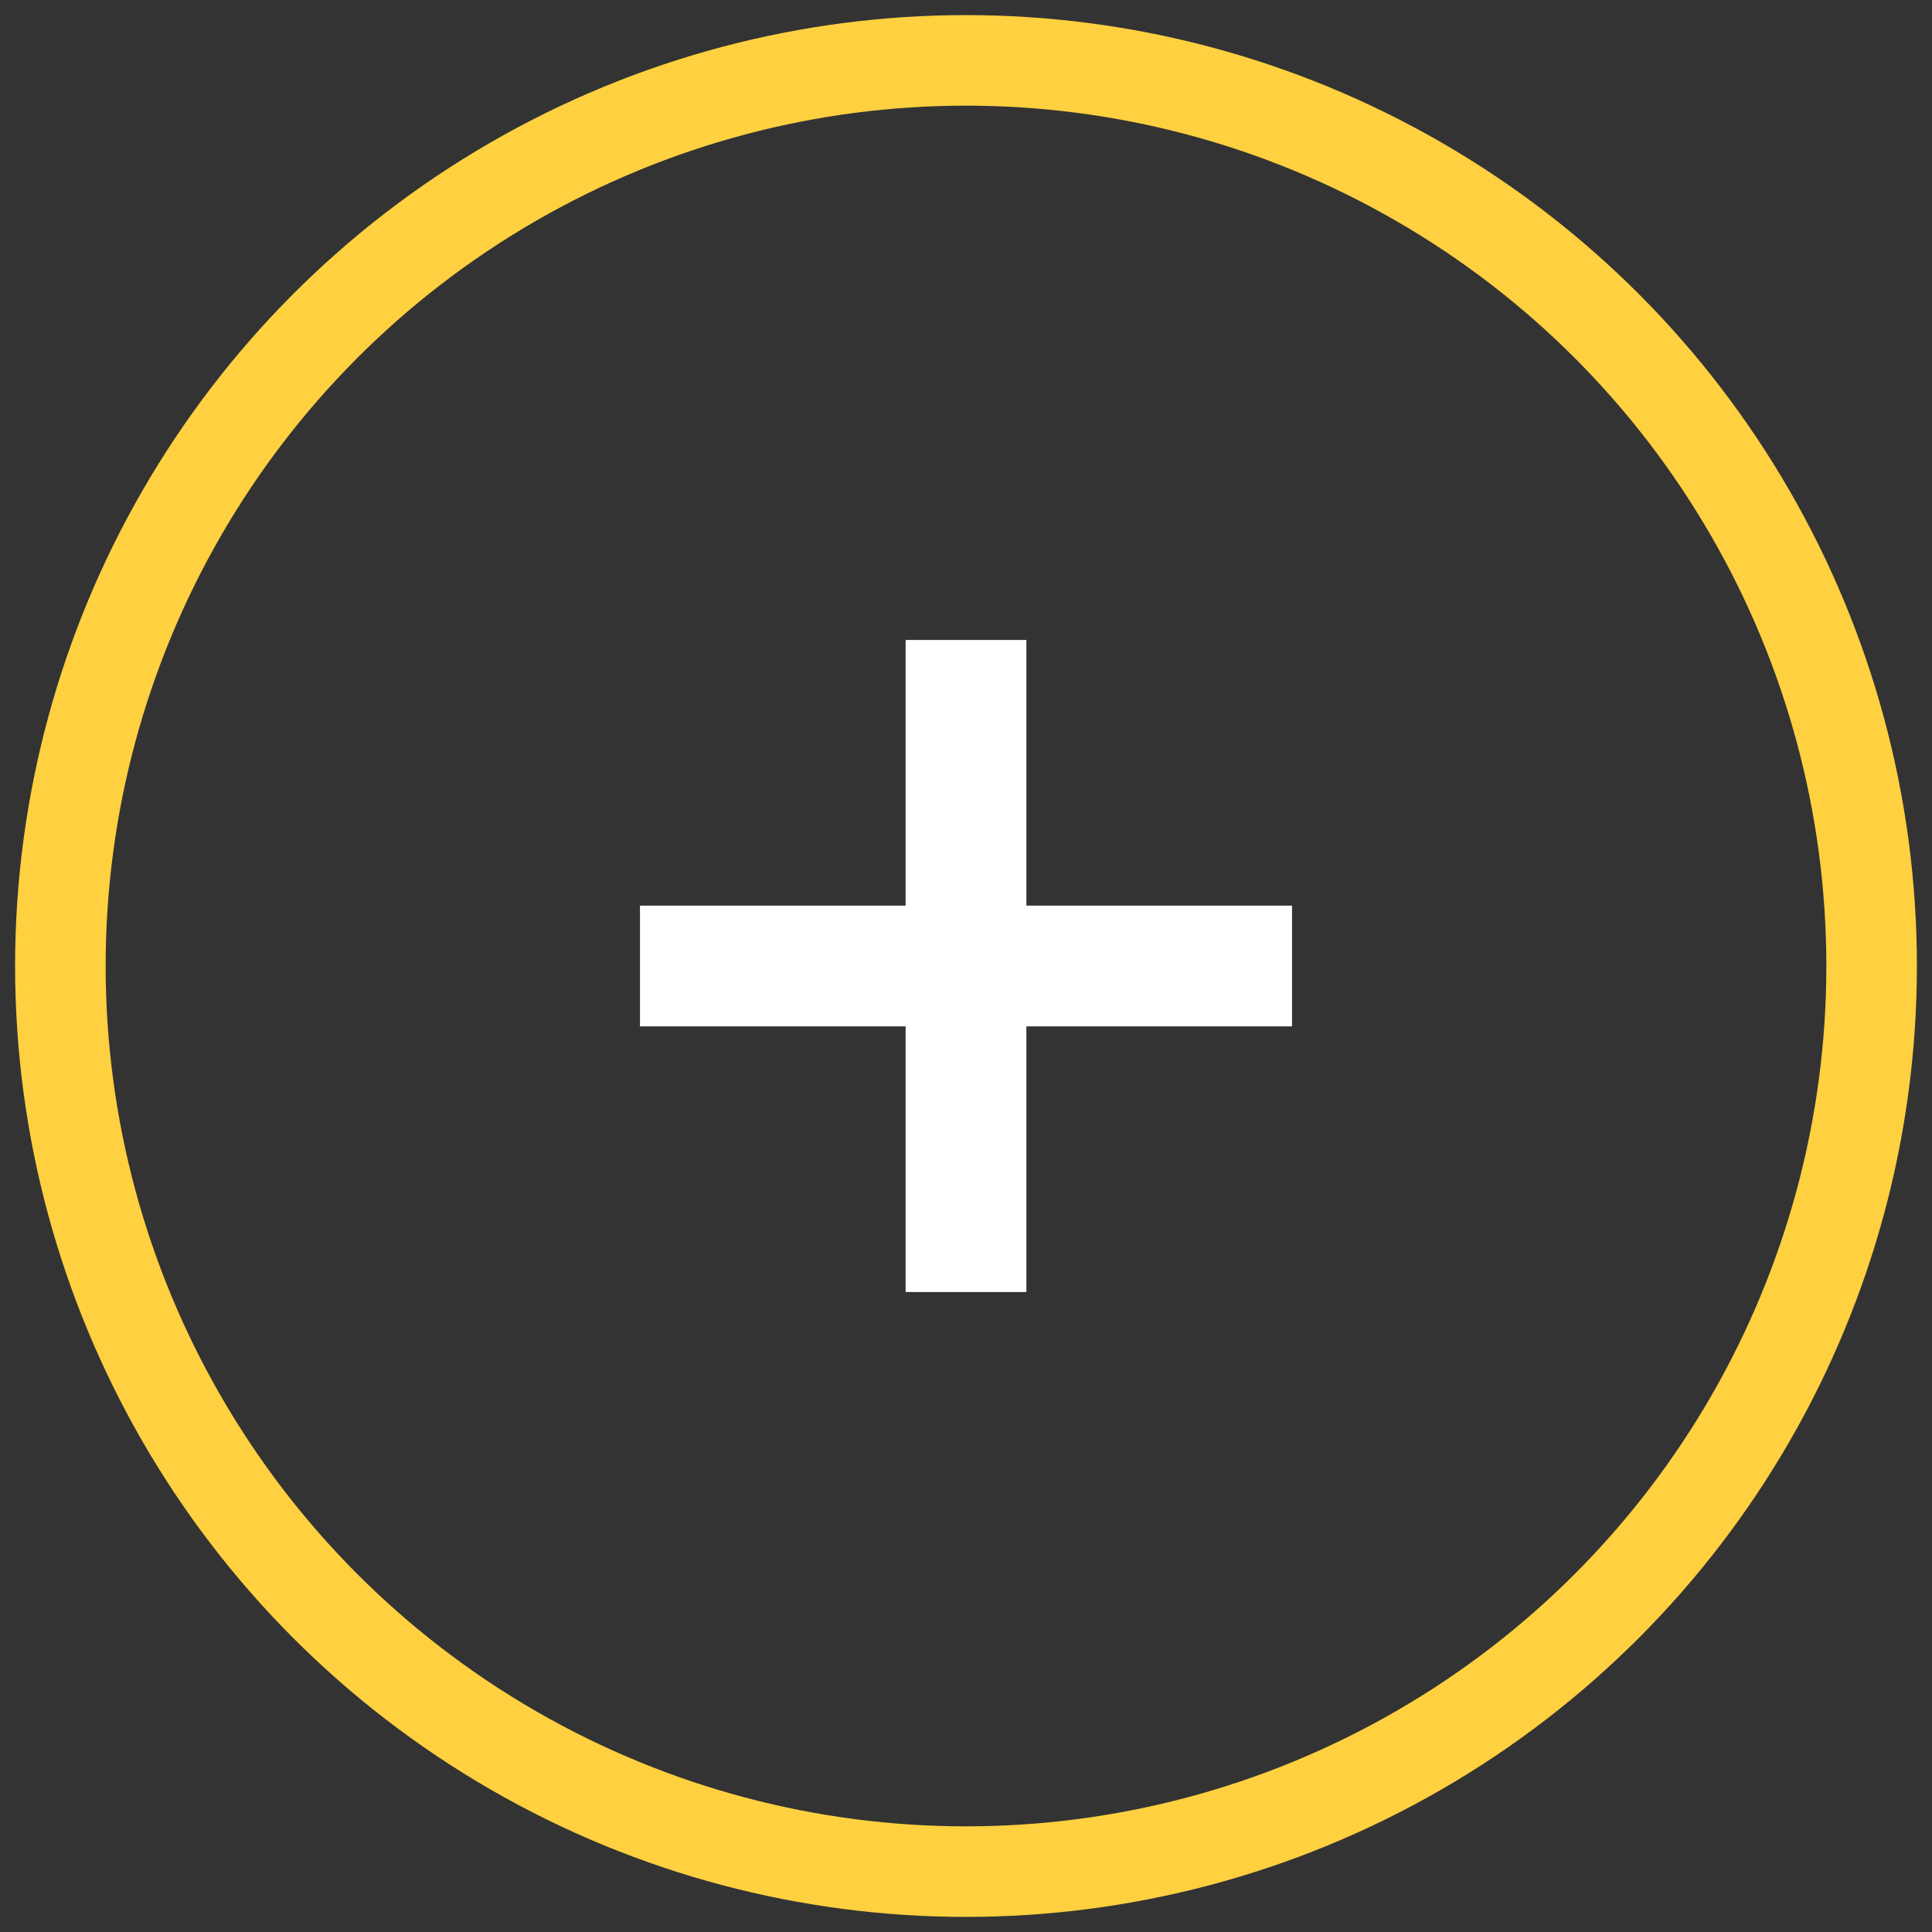 <svg xmlns="http://www.w3.org/2000/svg" width="64" height="64" viewBox="0 0 64 64">
    <rect x="0" y="0" width="64" height="64" fill="#333333" stroke="none"/>
    <g fill="none" fill-rule="evenodd">
        <g>
            <g>
                <g>
                    <g>
                        <g stroke="#FFD040" stroke-linecap="round" stroke-linejoin="round" stroke-width="3" transform="translate(-569 -1881) translate(0 1525) translate(571 314) translate(0 44)">
                            <circle cx="30" cy="30" r="30"/>
                        </g>
                        <path fill="#FFF" d="M28 19.2H32V40.8H28z" transform="translate(-569 -1881) translate(0 1525) translate(571 314) translate(0 44)"/>
                        <path fill="#FFF" d="M28 19.2H32V40.8H28z" transform="translate(-569 -1881) translate(0 1525) translate(571 314) translate(0 44) rotate(90 30 30)"/>
                    </g>
                </g>
            </g>
        </g>
    </g>
</svg>
